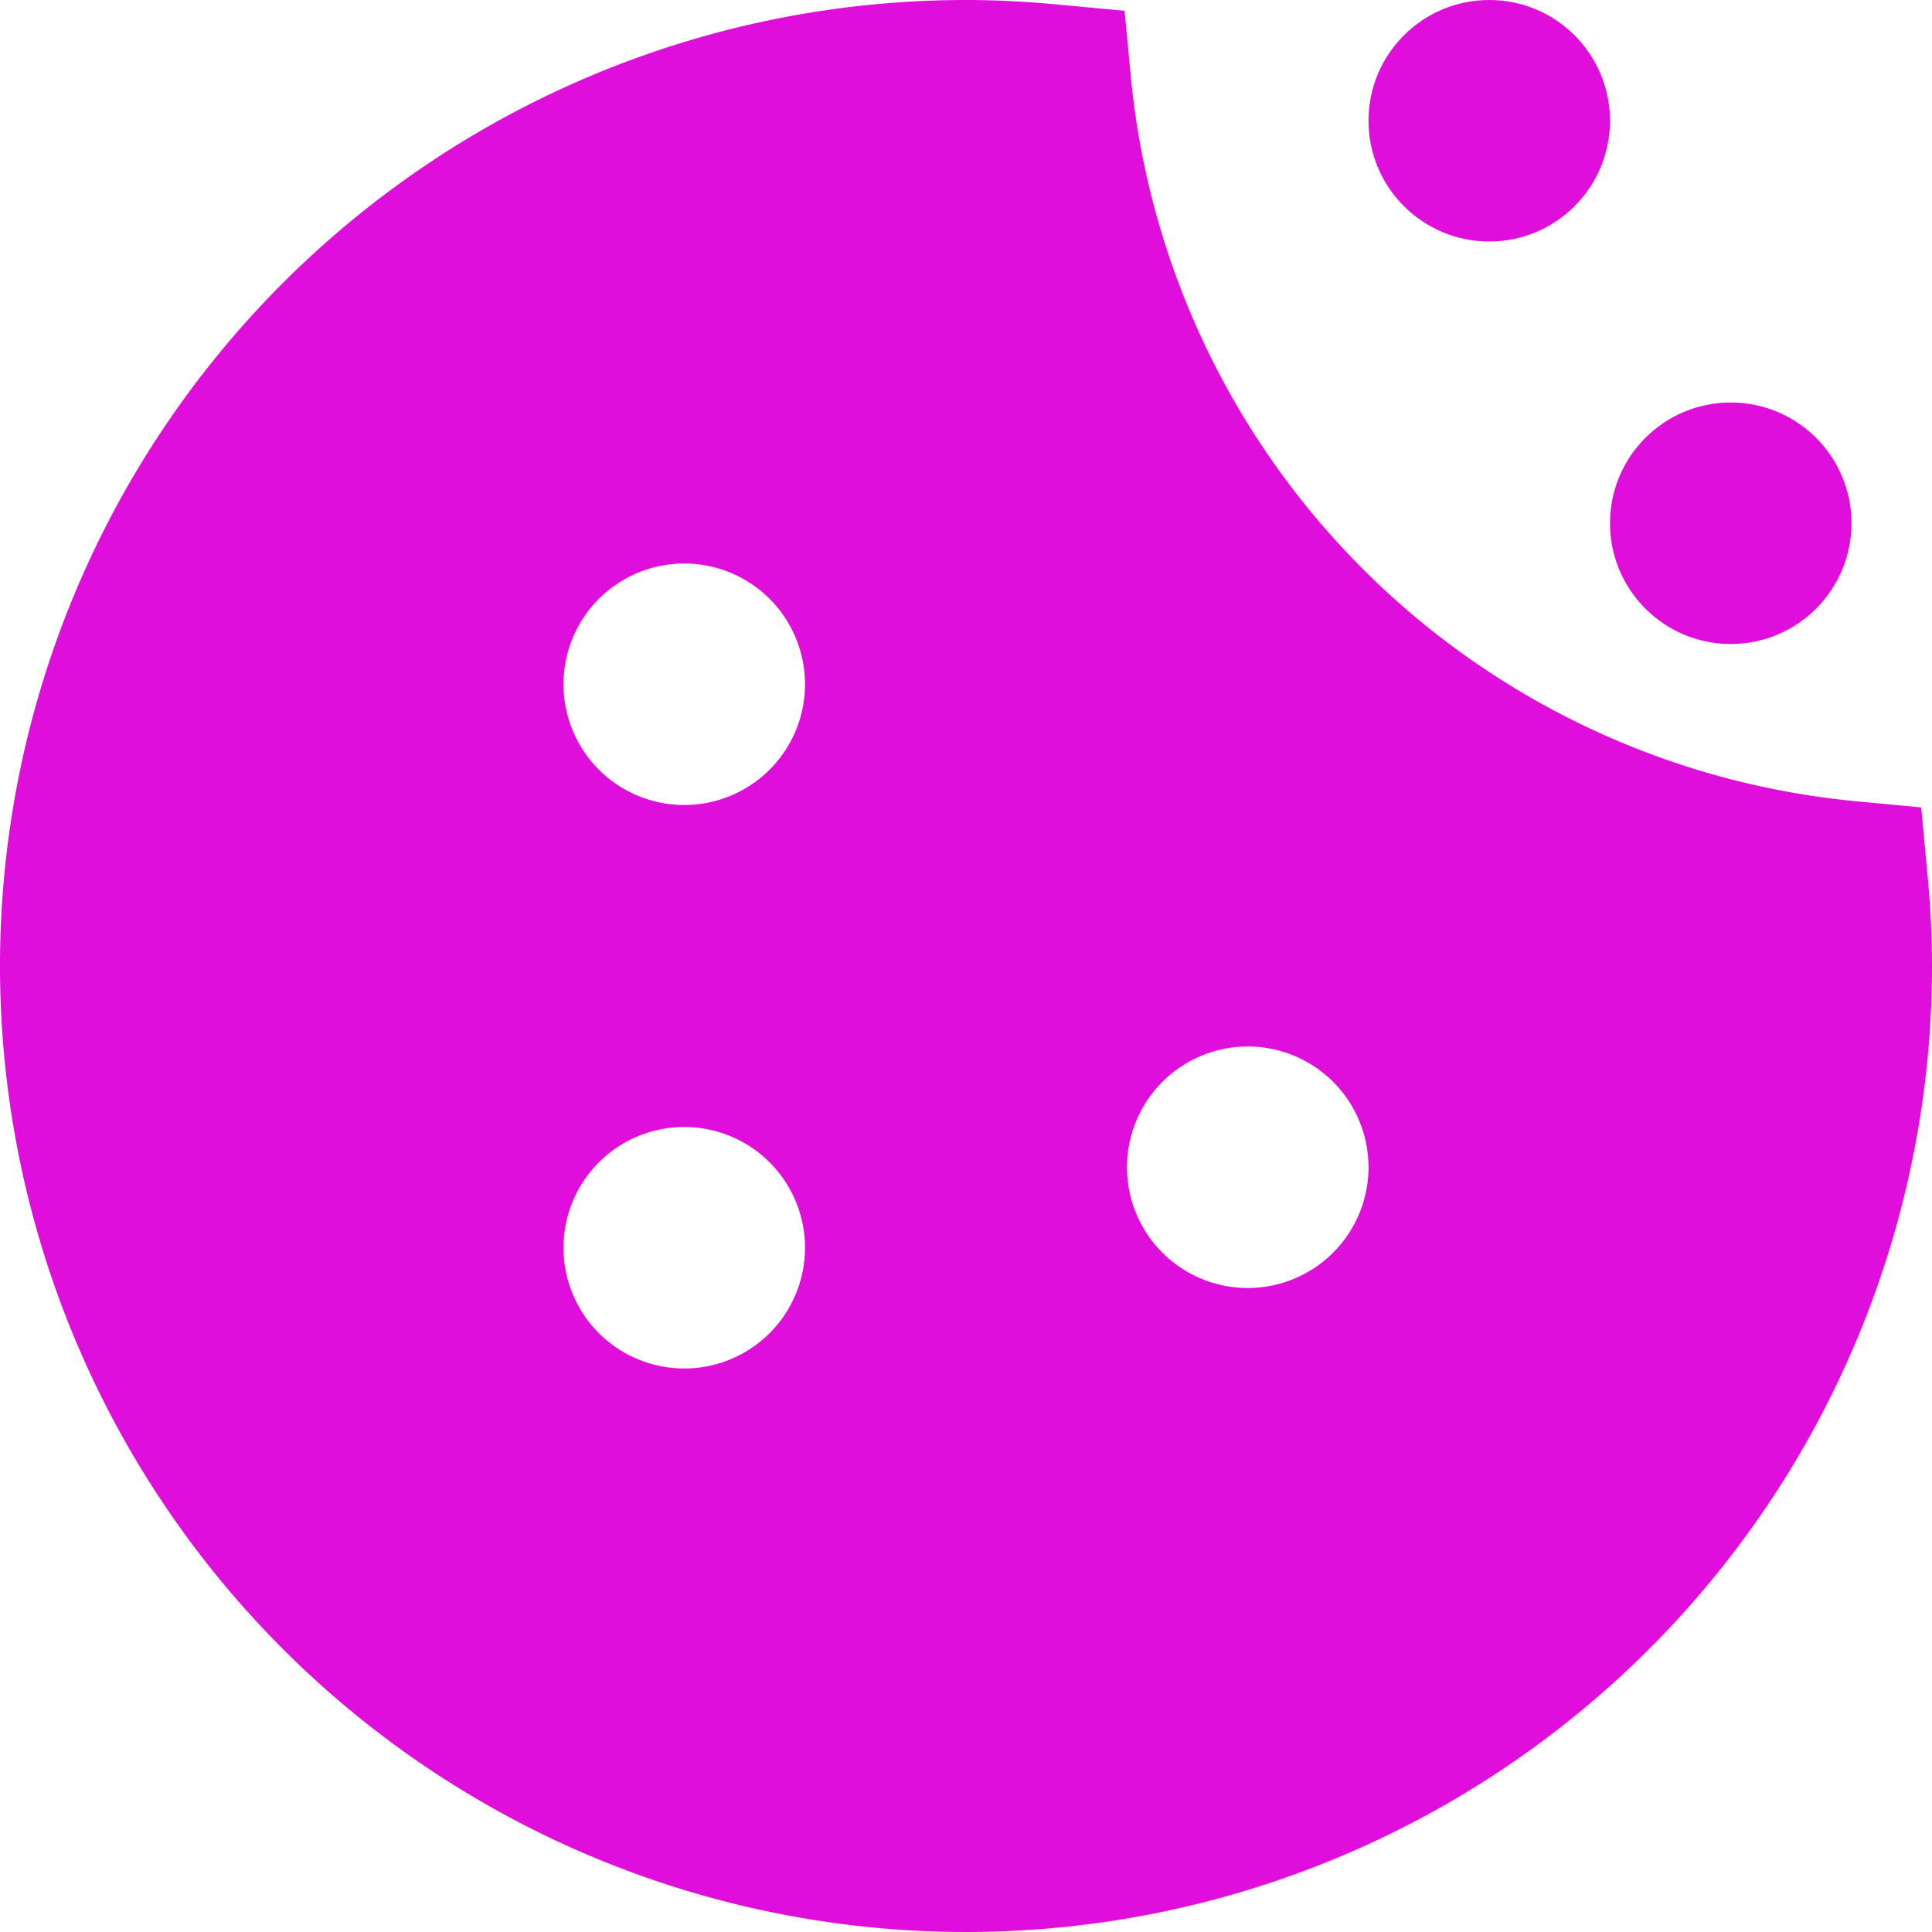<?xml version="1.0" encoding="UTF-8"?>
<svg xmlns="http://www.w3.org/2000/svg" id="Layer_1" data-name="Layer 1" viewBox="0 0 24 24" width="512" height="512" fill="#df0edb" ><circle cx="18.5" cy="1.5" r="1.5"/><circle cx="21.5" cy="6.5" r="1.5"/><path d="M24,12A12,12,0,1,1,12,0c.387,0,.769.021,1.146.057l.824.077.078.824a10,10,0,0,0,8.994,8.994l.824.078.077.824C23.979,11.231,24,11.613,24,12ZM8.5,7A1.5,1.5,0,1,0,10,8.5,1.5,1.5,0,0,0,8.5,7Zm0,7A1.5,1.5,0,1,0,10,15.5,1.5,1.5,0,0,0,8.5,14Zm7-1A1.5,1.5,0,1,0,17,14.5,1.5,1.5,0,0,0,15.5,13Z"/></svg>
